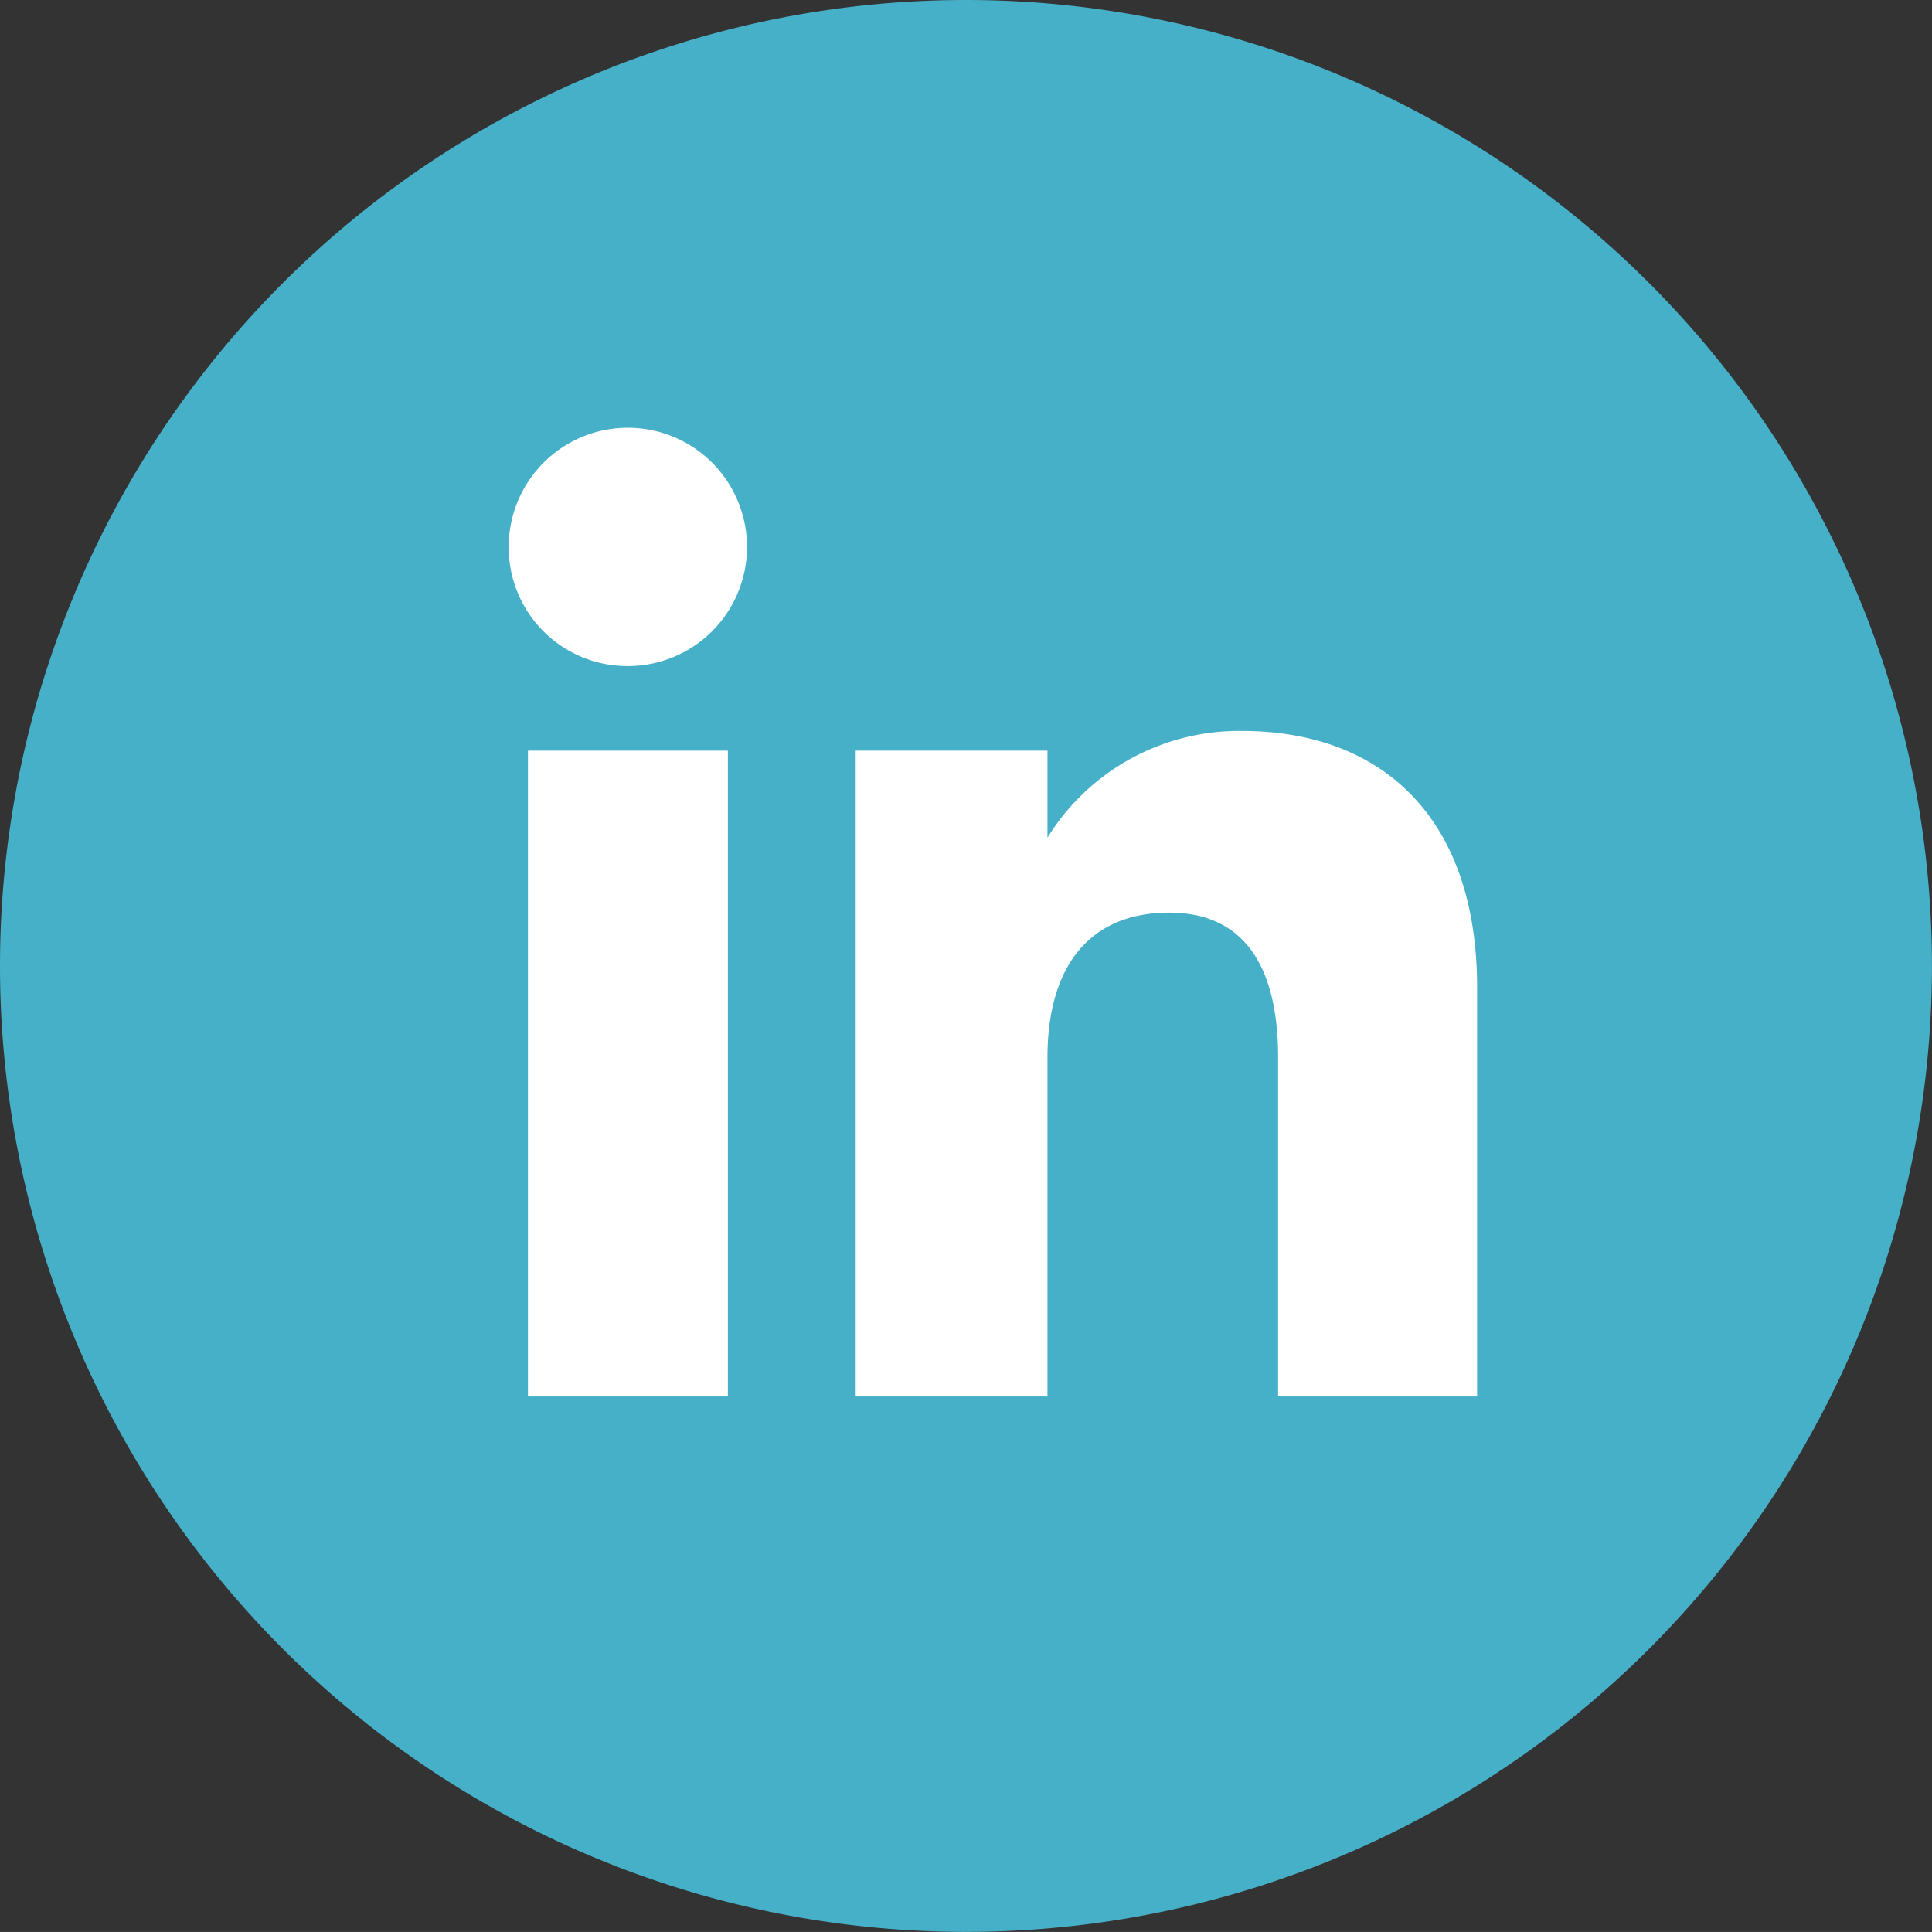 <?xml version="1.0" encoding="UTF-8"?> <svg xmlns="http://www.w3.org/2000/svg" width="35.021" height="35.02" viewBox="0 0 35.021 35.02"><rect x="0" y="0" width="35.021" height="35.02" fill="#333333" stroke="none"/><g id="Groupe_512" data-name="Groupe 512" transform="translate(-5820 -5246.885)"><path id="Tracé_361" data-name="Tracé 361" d="M17.51,88.944h0A17.51,17.51,0,0,1,0,71.435H0a17.51,17.51,0,0,1,35.02,0h0A17.51,17.51,0,0,1,17.51,88.944" transform="translate(5820 5192.96)" fill="#46b0c8"></path><rect id="Rectangle_87" data-name="Rectangle 87" width="3.624" height="11.707" transform="translate(5829.57 5260.492)" fill="#fff"></rect><path id="Tracé_362" data-name="Tracé 362" d="M12.165,66.672a2.16,2.16,0,1,0-2.143-2.16,2.152,2.152,0,0,0,2.143,2.16" transform="translate(5819.199 5192.287)" fill="#fff"></path><path id="Tracé_363" data-name="Tracé 363" d="M20.334,74.244c0-1.646.757-2.626,2.208-2.626,1.332,0,1.973.941,1.973,2.626v6.145h3.607V72.977c0-3.136-1.778-4.652-4.259-4.652a4.083,4.083,0,0,0-3.529,1.934V68.682H16.858V80.389h3.476Z" transform="translate(5818.653 5191.81)" fill="#fff"></path></g></svg> 